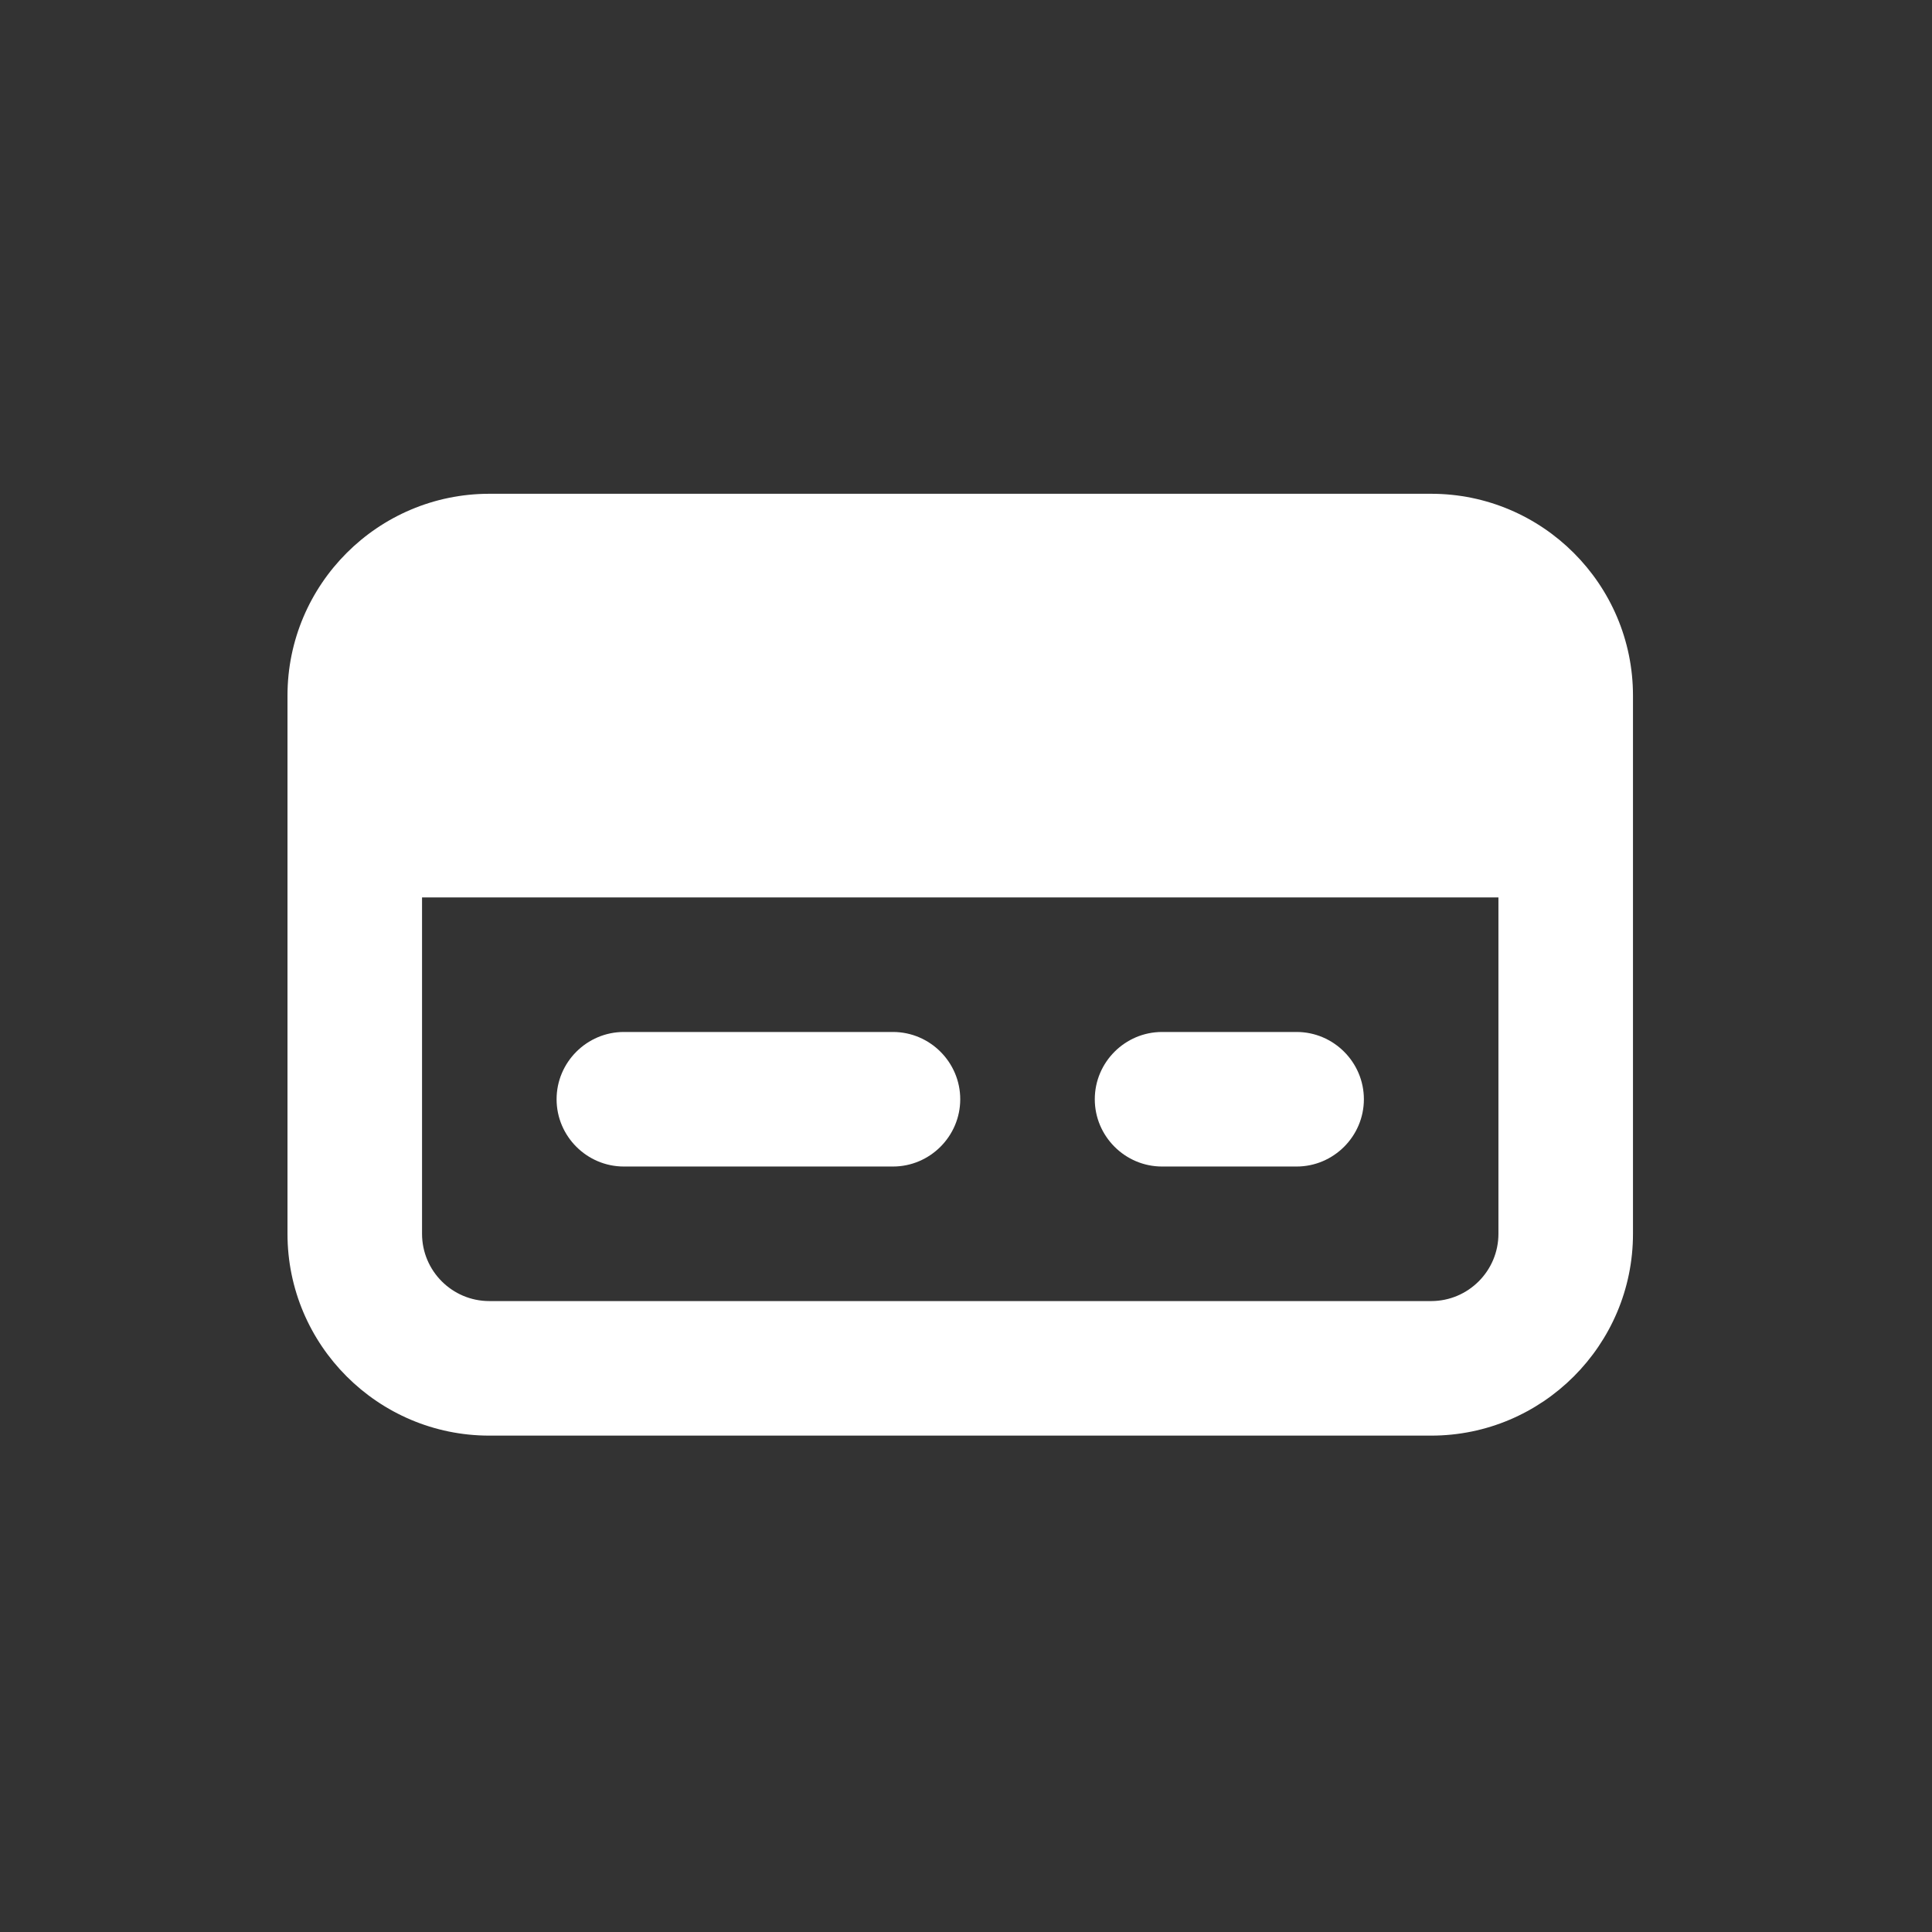 <svg xmlns="http://www.w3.org/2000/svg" xmlns:xlink="http://www.w3.org/1999/xlink" xmlns:serif="http://www.serif.com/" width="120px" height="120px" xml:space="preserve" style="fill-rule:evenodd;clip-rule:evenodd;stroke-linejoin:round;stroke-miterlimit:2;"><rect width="100%" height="100%" fill="#333333" stroke="none"/><g transform="matrix(1,0,0,1,-628.812,-502.885)"><g id="Artboard2" transform="matrix(0.662,0,0,0.662,-1296.03,127.383)"><rect x="2907.09" y="567.12" width="181.236" height="181.236" style="fill:none;"></rect><g transform="matrix(6.312,0,0,6.312,2934.59,613.552)"><path d="M17,0C18.654,0 20,1.346 20,3L20,11C20,12.654 18.654,14 17,14L3,14C1.346,14 0,12.654 0,11L0,3C0,1.346 1.346,0 3,0L17,0ZM18,6L2,6L2,11C2,11.551 2.448,12 3,12L17,12C17.552,12 18,11.551 18,11L18,6ZM9,8C9.55,8 10,8.45 10,9C10,9.55 9.55,10 9,10L5,10C4.45,10 4,9.55 4,9C4,8.45 4.45,8 5,8L9,8ZM15,8C15.55,8 16,8.45 16,9C16,9.55 15.55,10 15,10L13,10C12.45,10 12,9.55 12,9C12,8.45 12.45,8 13,8L15,8Z" style="fill:white;fill-rule:nonzero;"></path></g></g></g></svg>
